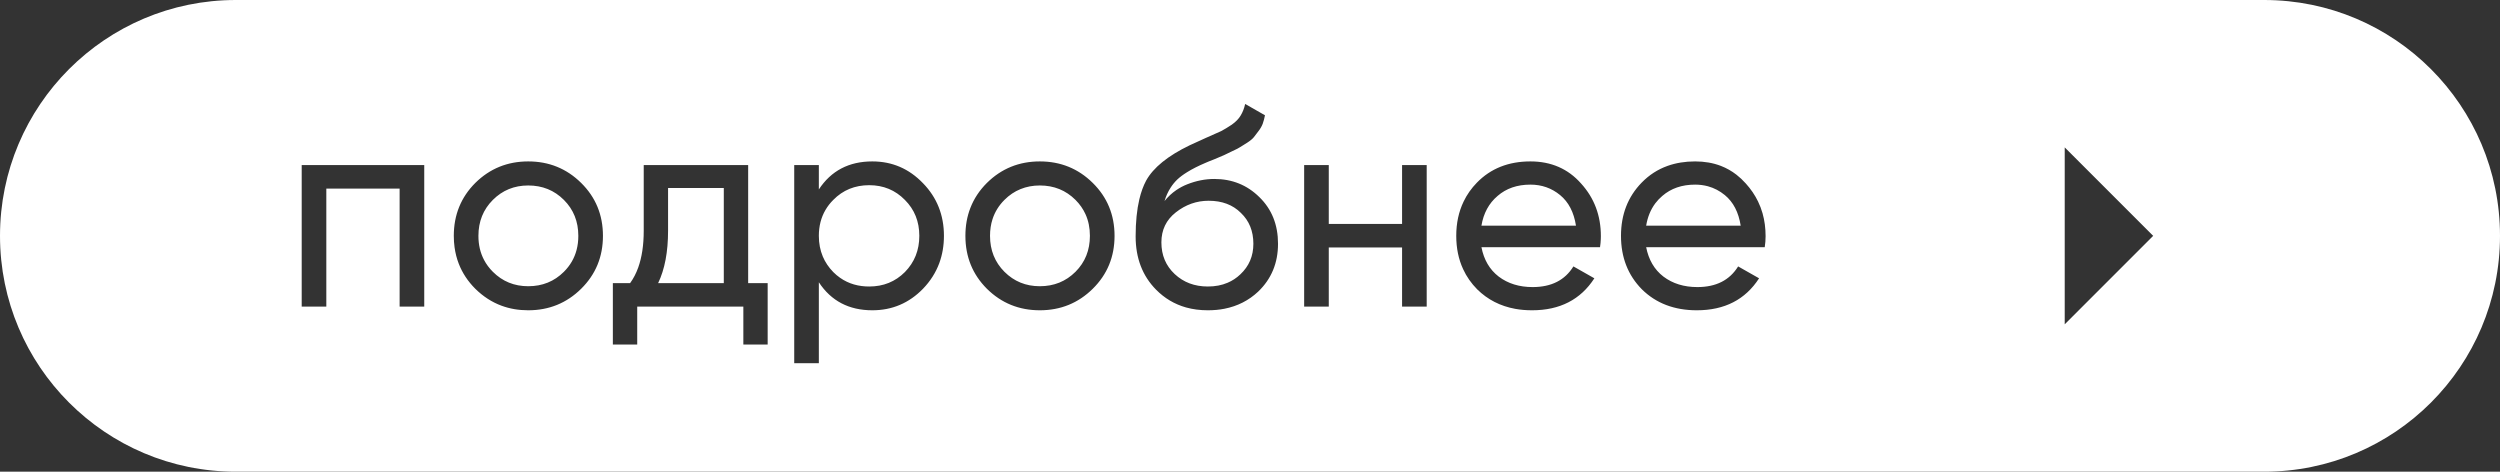 <?xml version="1.0" encoding="UTF-8"?> <svg xmlns="http://www.w3.org/2000/svg" width="106" height="20" viewBox="0 0 106 20" fill="none"><rect x="0" y="0" width="106" height="20" fill="#333333" stroke="none"/> <path fill-rule="evenodd" clip-rule="evenodd" d="M96 0H10C4.477 0 0 4.478 0 10C0 15.523 4.477 20 10 20H96C101.523 20 106 15.523 106 10C106 4.478 101.523 0 96 0ZM17.988 13H16.944V7.996H13.836V13H12.792V7H17.988V13ZM24.641 12.244C24.025 12.852 23.277 13.156 22.397 13.156C21.992 13.156 21.615 13.092 21.267 12.963C20.857 12.812 20.486 12.572 20.153 12.244C19.837 11.928 19.604 11.574 19.452 11.183C19.366 10.962 19.307 10.729 19.273 10.483C19.252 10.327 19.241 10.166 19.241 10C19.241 9.112 19.545 8.364 20.153 7.756C20.769 7.148 21.517 6.844 22.397 6.844C23.277 6.844 24.025 7.148 24.641 7.756C25.257 8.364 25.565 9.112 25.565 10C25.565 10.888 25.257 11.636 24.641 12.244ZM22.397 12.136C22.997 12.136 23.501 11.932 23.909 11.524C24.176 11.258 24.355 10.949 24.447 10.598C24.497 10.41 24.521 10.211 24.521 10C24.521 9.392 24.317 8.884 23.909 8.476C23.501 8.068 22.997 7.864 22.397 7.864C21.805 7.864 21.305 8.068 20.897 8.476C20.489 8.884 20.285 9.392 20.285 10C20.285 10.379 20.364 10.719 20.523 11.02C20.618 11.202 20.743 11.37 20.897 11.524C21.305 11.932 21.805 12.136 22.397 12.136ZM31.722 12.004H32.549V14.608H31.518V13H27.018V14.608H25.985V12.004H26.717C26.857 11.812 26.971 11.593 27.06 11.345C27.216 10.91 27.294 10.391 27.294 9.784V7H31.722V12.004ZM27.905 12.004H30.689V7.972H28.326V9.784C28.326 10.68 28.186 11.42 27.905 12.004ZM36.987 6.844C37.827 6.844 38.543 7.152 39.135 7.768C39.727 8.376 40.023 9.12 40.023 10C40.023 10.416 39.956 10.802 39.825 11.159C39.677 11.558 39.447 11.919 39.135 12.244C38.543 12.852 37.827 13.156 36.987 13.156C35.995 13.156 35.239 12.76 34.719 11.968V15.4H33.675V7H34.719V8.032C35.239 7.24 35.995 6.844 36.987 6.844ZM36.855 12.148C37.455 12.148 37.959 11.944 38.367 11.536C38.775 11.12 38.979 10.608 38.979 10C38.979 9.392 38.775 8.884 38.367 8.476C37.959 8.06 37.455 7.852 36.855 7.852C36.247 7.852 35.739 8.06 35.331 8.476C35.2 8.606 35.09 8.748 35.001 8.9C34.813 9.221 34.719 9.587 34.719 10C34.719 10.319 34.775 10.611 34.887 10.877C34.989 11.118 35.137 11.338 35.331 11.536C35.421 11.627 35.517 11.707 35.617 11.777C35.709 11.843 35.806 11.898 35.906 11.946C36.101 12.039 36.31 12.1 36.536 12.128C36.639 12.142 36.745 12.148 36.855 12.148ZM46.333 12.244C45.717 12.852 44.969 13.156 44.088 13.156C43.209 13.156 42.46 12.852 41.845 12.244C41.237 11.636 40.933 10.888 40.933 10C40.933 9.574 41.002 9.181 41.143 8.819C41.294 8.427 41.528 8.072 41.845 7.756C42.46 7.148 43.209 6.844 44.088 6.844C44.969 6.844 45.717 7.148 46.333 7.756C46.949 8.364 47.257 9.112 47.257 10C47.257 10.888 46.949 11.636 46.333 12.244ZM44.088 12.136C44.688 12.136 45.192 11.932 45.601 11.524C46.009 11.116 46.212 10.608 46.212 10C46.212 9.663 46.15 9.357 46.025 9.082C45.924 8.86 45.783 8.658 45.601 8.476C45.192 8.068 44.688 7.864 44.088 7.864C43.794 7.864 43.522 7.915 43.272 8.017C43.021 8.118 42.793 8.271 42.588 8.476C42.351 8.713 42.183 8.984 42.084 9.289C42.012 9.509 41.977 9.745 41.977 10C41.977 10.608 42.181 11.116 42.588 11.524C42.997 11.932 43.497 12.136 44.088 12.136ZM50.288 13.036C49.802 12.899 49.378 12.648 49.015 12.28C48.44 11.696 48.151 10.944 48.151 10.024C48.151 9.414 48.204 8.888 48.309 8.445C48.38 8.145 48.476 7.883 48.595 7.66C48.899 7.108 49.515 6.608 50.443 6.16C50.611 6.08 50.839 5.976 51.127 5.848C51.423 5.72 51.639 5.624 51.775 5.56C51.911 5.488 52.063 5.396 52.231 5.284C52.399 5.164 52.523 5.036 52.603 4.9C52.691 4.756 52.755 4.592 52.795 4.408L53.635 4.888C53.611 5.016 53.579 5.136 53.539 5.248C53.499 5.352 53.44 5.456 53.359 5.56L53.167 5.812C53.111 5.884 53.015 5.964 52.879 6.052L52.591 6.232C52.535 6.272 52.419 6.332 52.243 6.412L51.895 6.58L51.499 6.748L51.244 6.849C51.182 6.874 51.139 6.893 51.115 6.904C50.809 7.034 50.548 7.166 50.334 7.3C50.166 7.403 50.027 7.508 49.916 7.612C49.808 7.716 49.713 7.832 49.632 7.96C49.524 8.127 49.439 8.315 49.376 8.524C49.522 8.341 49.69 8.186 49.878 8.058C50.019 7.962 50.171 7.881 50.335 7.816C50.719 7.664 51.103 7.588 51.487 7.588C52.239 7.588 52.876 7.844 53.395 8.356C53.923 8.868 54.188 9.528 54.188 10.336C54.188 11.152 53.907 11.828 53.347 12.364C52.947 12.74 52.47 12.982 51.916 13.091C51.693 13.135 51.459 13.156 51.211 13.156C50.882 13.156 50.574 13.116 50.288 13.036ZM49.807 11.62C50.183 11.972 50.651 12.148 51.211 12.148C51.522 12.148 51.801 12.096 52.05 11.989C52.251 11.904 52.431 11.785 52.591 11.632C52.959 11.288 53.143 10.856 53.143 10.336C53.143 9.8 52.967 9.364 52.615 9.028C52.272 8.684 51.815 8.512 51.247 8.512C50.735 8.512 50.272 8.676 49.855 9.004C49.447 9.324 49.243 9.748 49.243 10.276C49.243 10.82 49.431 11.268 49.807 11.62ZM59.448 7H60.492V13H59.448V10.492H56.34V13H55.296V7H56.34V9.496H59.448V7ZM62.813 10.48C62.917 11.016 63.161 11.432 63.545 11.727C63.937 12.024 64.417 12.172 64.985 12.172C65.777 12.172 66.353 11.88 66.713 11.296L67.601 11.8C67.017 12.704 66.137 13.156 64.961 13.156C64.71 13.156 64.471 13.136 64.245 13.095C63.612 12.979 63.075 12.704 62.633 12.268C62.38 12.012 62.181 11.727 62.037 11.413C61.842 10.993 61.745 10.523 61.745 10C61.745 9.459 61.85 8.974 62.059 8.542C62.199 8.251 62.386 7.985 62.621 7.744C63.205 7.144 63.961 6.844 64.889 6.844C65.769 6.844 66.485 7.156 67.037 7.78C67.597 8.396 67.877 9.14 67.877 10.012L67.874 10.137C67.87 10.25 67.859 10.364 67.841 10.48H62.813ZM64.889 7.828C64.329 7.828 63.865 7.988 63.497 8.308C63.129 8.62 62.901 9.04 62.813 9.568H66.821C66.733 9 66.509 8.568 66.149 8.272C65.789 7.976 65.369 7.828 64.889 7.828ZM69.797 10.48C69.849 10.745 69.935 10.981 70.055 11.188C70.177 11.398 70.335 11.578 70.529 11.727C70.921 12.024 71.401 12.172 71.969 12.172C72.761 12.172 73.337 11.88 73.697 11.296L74.585 11.8C74.001 12.704 73.122 13.156 71.945 13.156C70.993 13.156 70.217 12.86 69.617 12.268C69.025 11.668 68.73 10.912 68.73 10C68.73 9.096 69.022 8.344 69.606 7.744C69.922 7.419 70.289 7.182 70.707 7.033C71.06 6.907 71.449 6.844 71.874 6.844C72.27 6.844 72.634 6.907 72.965 7.034C73.203 7.126 73.423 7.25 73.626 7.408C73.766 7.517 73.898 7.641 74.022 7.78C74.235 8.016 74.409 8.27 74.541 8.543C74.619 8.703 74.683 8.87 74.732 9.043C74.818 9.346 74.861 9.669 74.861 10.012C74.861 10.164 74.85 10.32 74.825 10.48H69.797ZM71.874 7.828C71.314 7.828 70.85 7.988 70.481 8.308C70.37 8.402 70.271 8.507 70.185 8.621C69.988 8.885 69.858 9.2 69.797 9.568H73.805C73.717 9 73.493 8.568 73.133 8.272C72.916 8.094 72.677 7.969 72.416 7.898C72.245 7.852 72.064 7.828 71.874 7.828ZM91.295 10L87.544 6.249V13.751L91.295 10Z" fill="white"></path> </svg> 
